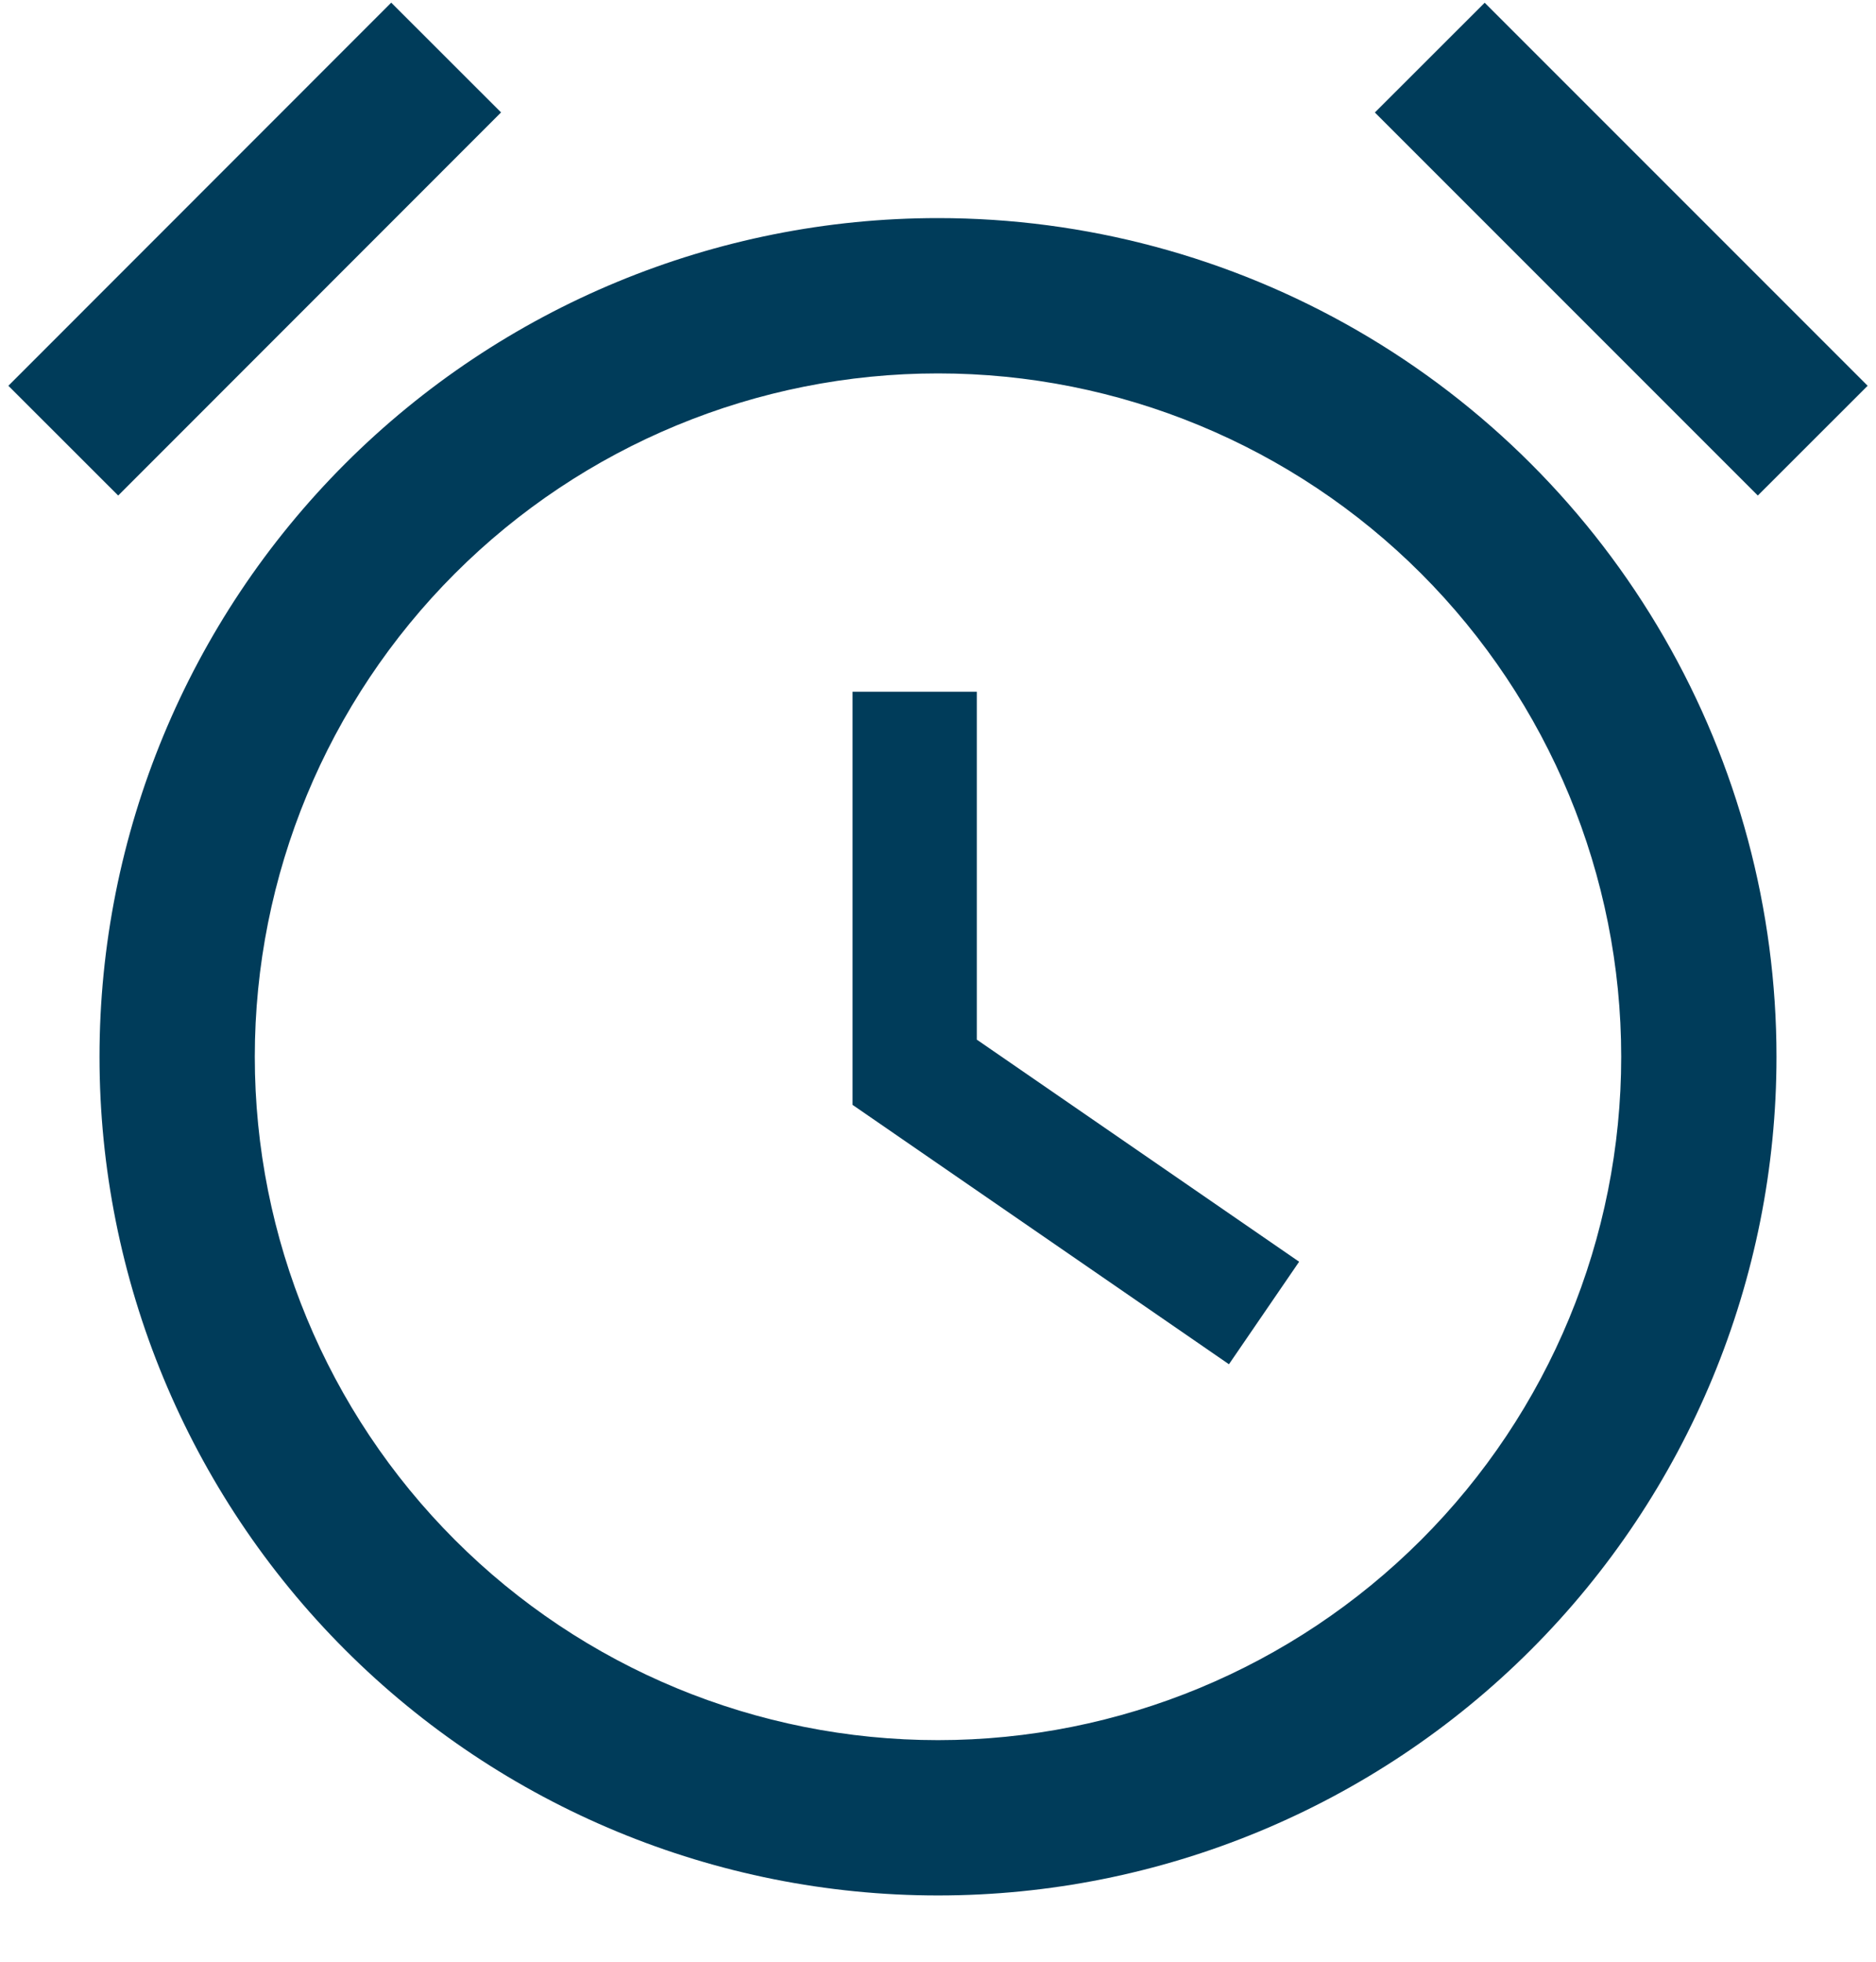 <svg width="22" height="23" viewBox="0 0 22 23" fill="none" xmlns="http://www.w3.org/2000/svg">
<g clip-path="url(#clip0_1170_8)">
<path d="M11 2.557C8.392 2.557 5.891 3.593 4.047 5.437C2.203 7.281 1.167 9.782 1.167 12.39C1.167 14.998 2.203 17.499 4.047 19.343C5.891 21.187 8.392 22.223 11 22.223C13.608 22.223 16.109 21.187 17.953 19.343C19.797 17.499 20.833 14.998 20.833 12.39C20.833 10.664 20.378 8.968 19.515 7.473C18.652 5.978 17.411 4.737 15.916 3.874C14.421 3.011 12.726 2.557 11 2.557ZM11 20.402C8.875 20.402 6.837 19.558 5.335 18.055C3.832 16.552 2.988 14.515 2.988 12.39C2.988 10.265 3.832 8.227 5.335 6.724C6.837 5.222 8.875 4.378 11 4.378C13.125 4.378 15.163 5.222 16.665 6.724C18.167 8.227 19.012 10.265 19.012 12.39C19.012 14.515 18.168 16.553 16.665 18.055C15.162 19.557 13.125 20.402 11 20.402Z" fill="#003C5A"/>
<path d="M0.098 4.523L4.588 0.031L5.876 1.318L1.386 5.81L0.098 4.523Z" fill="#003C5A"/>
<path d="M16.123 1.319L17.411 0.032L21.902 4.523L20.614 5.81L16.123 1.319Z" fill="#003C5A"/>
<path d="M11.455 8.11H9.998V12.954L14.412 15.995L15.235 14.793L11.455 12.189L11.455 8.11Z" fill="#003C5A"/>
</g>
<defs>
<clipPath id="clip0_1170_8">
<rect width="22" height="22.297" fill="white"/>
</clipPath>
</defs>
</svg>
